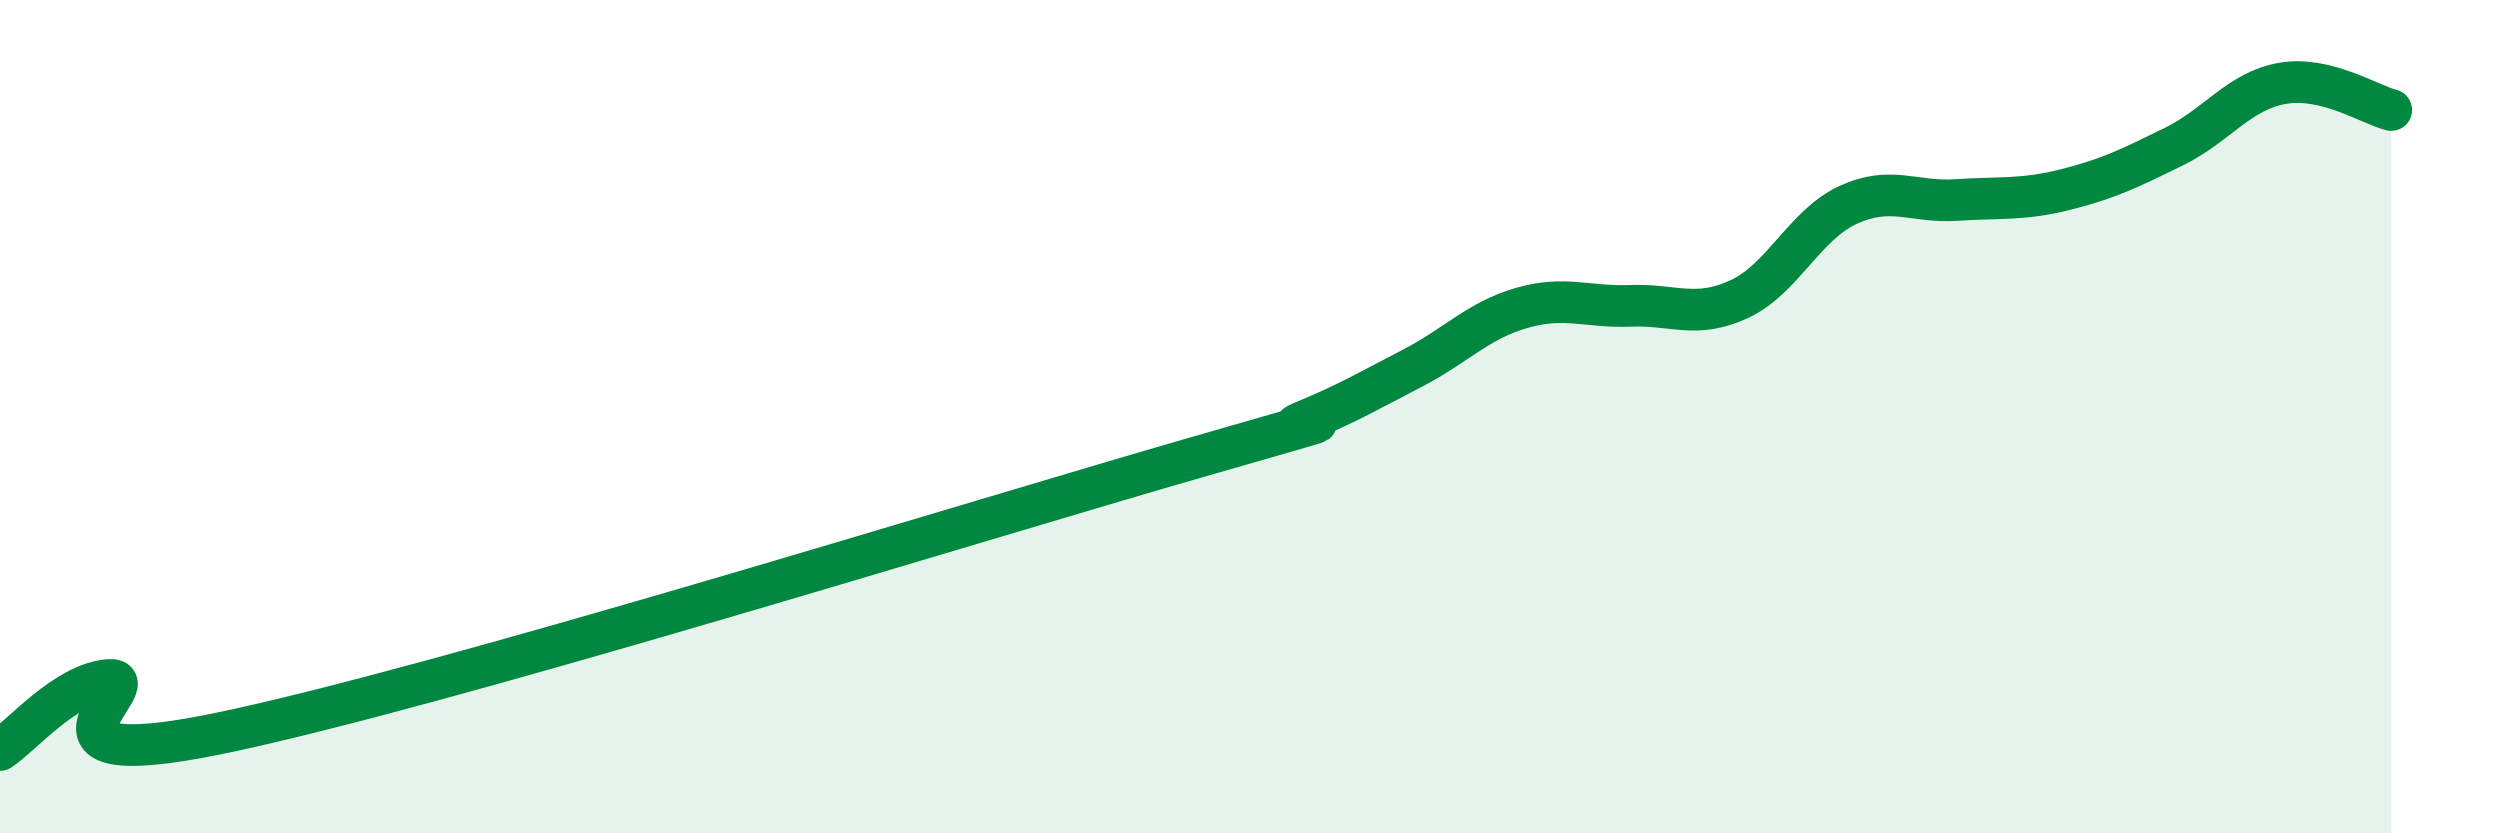 
    <svg width="60" height="20" viewBox="0 0 60 20" xmlns="http://www.w3.org/2000/svg">
      <path
        d="M 0,18 C 0.52,17.66 1.57,16.4 2.61,16.32 C 3.65,16.24 0,18.68 5.22,17.61 C 10.44,16.54 23.48,12.48 28.7,10.98 C 33.92,9.48 30.26,10.54 31.3,10.11 C 32.34,9.68 32.87,9.37 33.91,8.83 C 34.95,8.29 35.48,7.69 36.52,7.39 C 37.56,7.09 38.09,7.38 39.13,7.34 C 40.17,7.3 40.7,7.66 41.74,7.18 C 42.78,6.7 43.31,5.4 44.35,4.92 C 45.39,4.44 45.92,4.87 46.96,4.8 C 48,4.73 48.53,4.81 49.57,4.55 C 50.61,4.29 51.13,4.03 52.17,3.52 C 53.21,3.01 53.74,2.18 54.78,2 C 55.82,1.82 56.87,2.51 57.39,2.64L57.39 20L0 20Z"
        fill="#008740"
        opacity="0.1"
        stroke-linecap="round"
        stroke-linejoin="round"
      />
      <path
        d="M 0,18 C 0.52,17.66 1.57,16.4 2.61,16.32 C 3.65,16.24 0,18.68 5.22,17.61 C 10.44,16.54 23.48,12.48 28.7,10.98 C 33.92,9.48 30.26,10.54 31.3,10.11 C 32.34,9.68 32.87,9.37 33.91,8.83 C 34.95,8.29 35.48,7.69 36.52,7.39 C 37.56,7.09 38.09,7.38 39.13,7.34 C 40.17,7.3 40.7,7.66 41.74,7.18 C 42.78,6.7 43.31,5.4 44.35,4.92 C 45.39,4.44 45.92,4.87 46.96,4.8 C 48,4.73 48.53,4.81 49.57,4.55 C 50.61,4.29 51.13,4.03 52.17,3.52 C 53.21,3.01 53.74,2.18 54.78,2 C 55.82,1.82 56.87,2.51 57.39,2.64"
        stroke="#008740"
        stroke-width="1"
        fill="none"
        stroke-linecap="round"
        stroke-linejoin="round"
      />
    </svg>
  